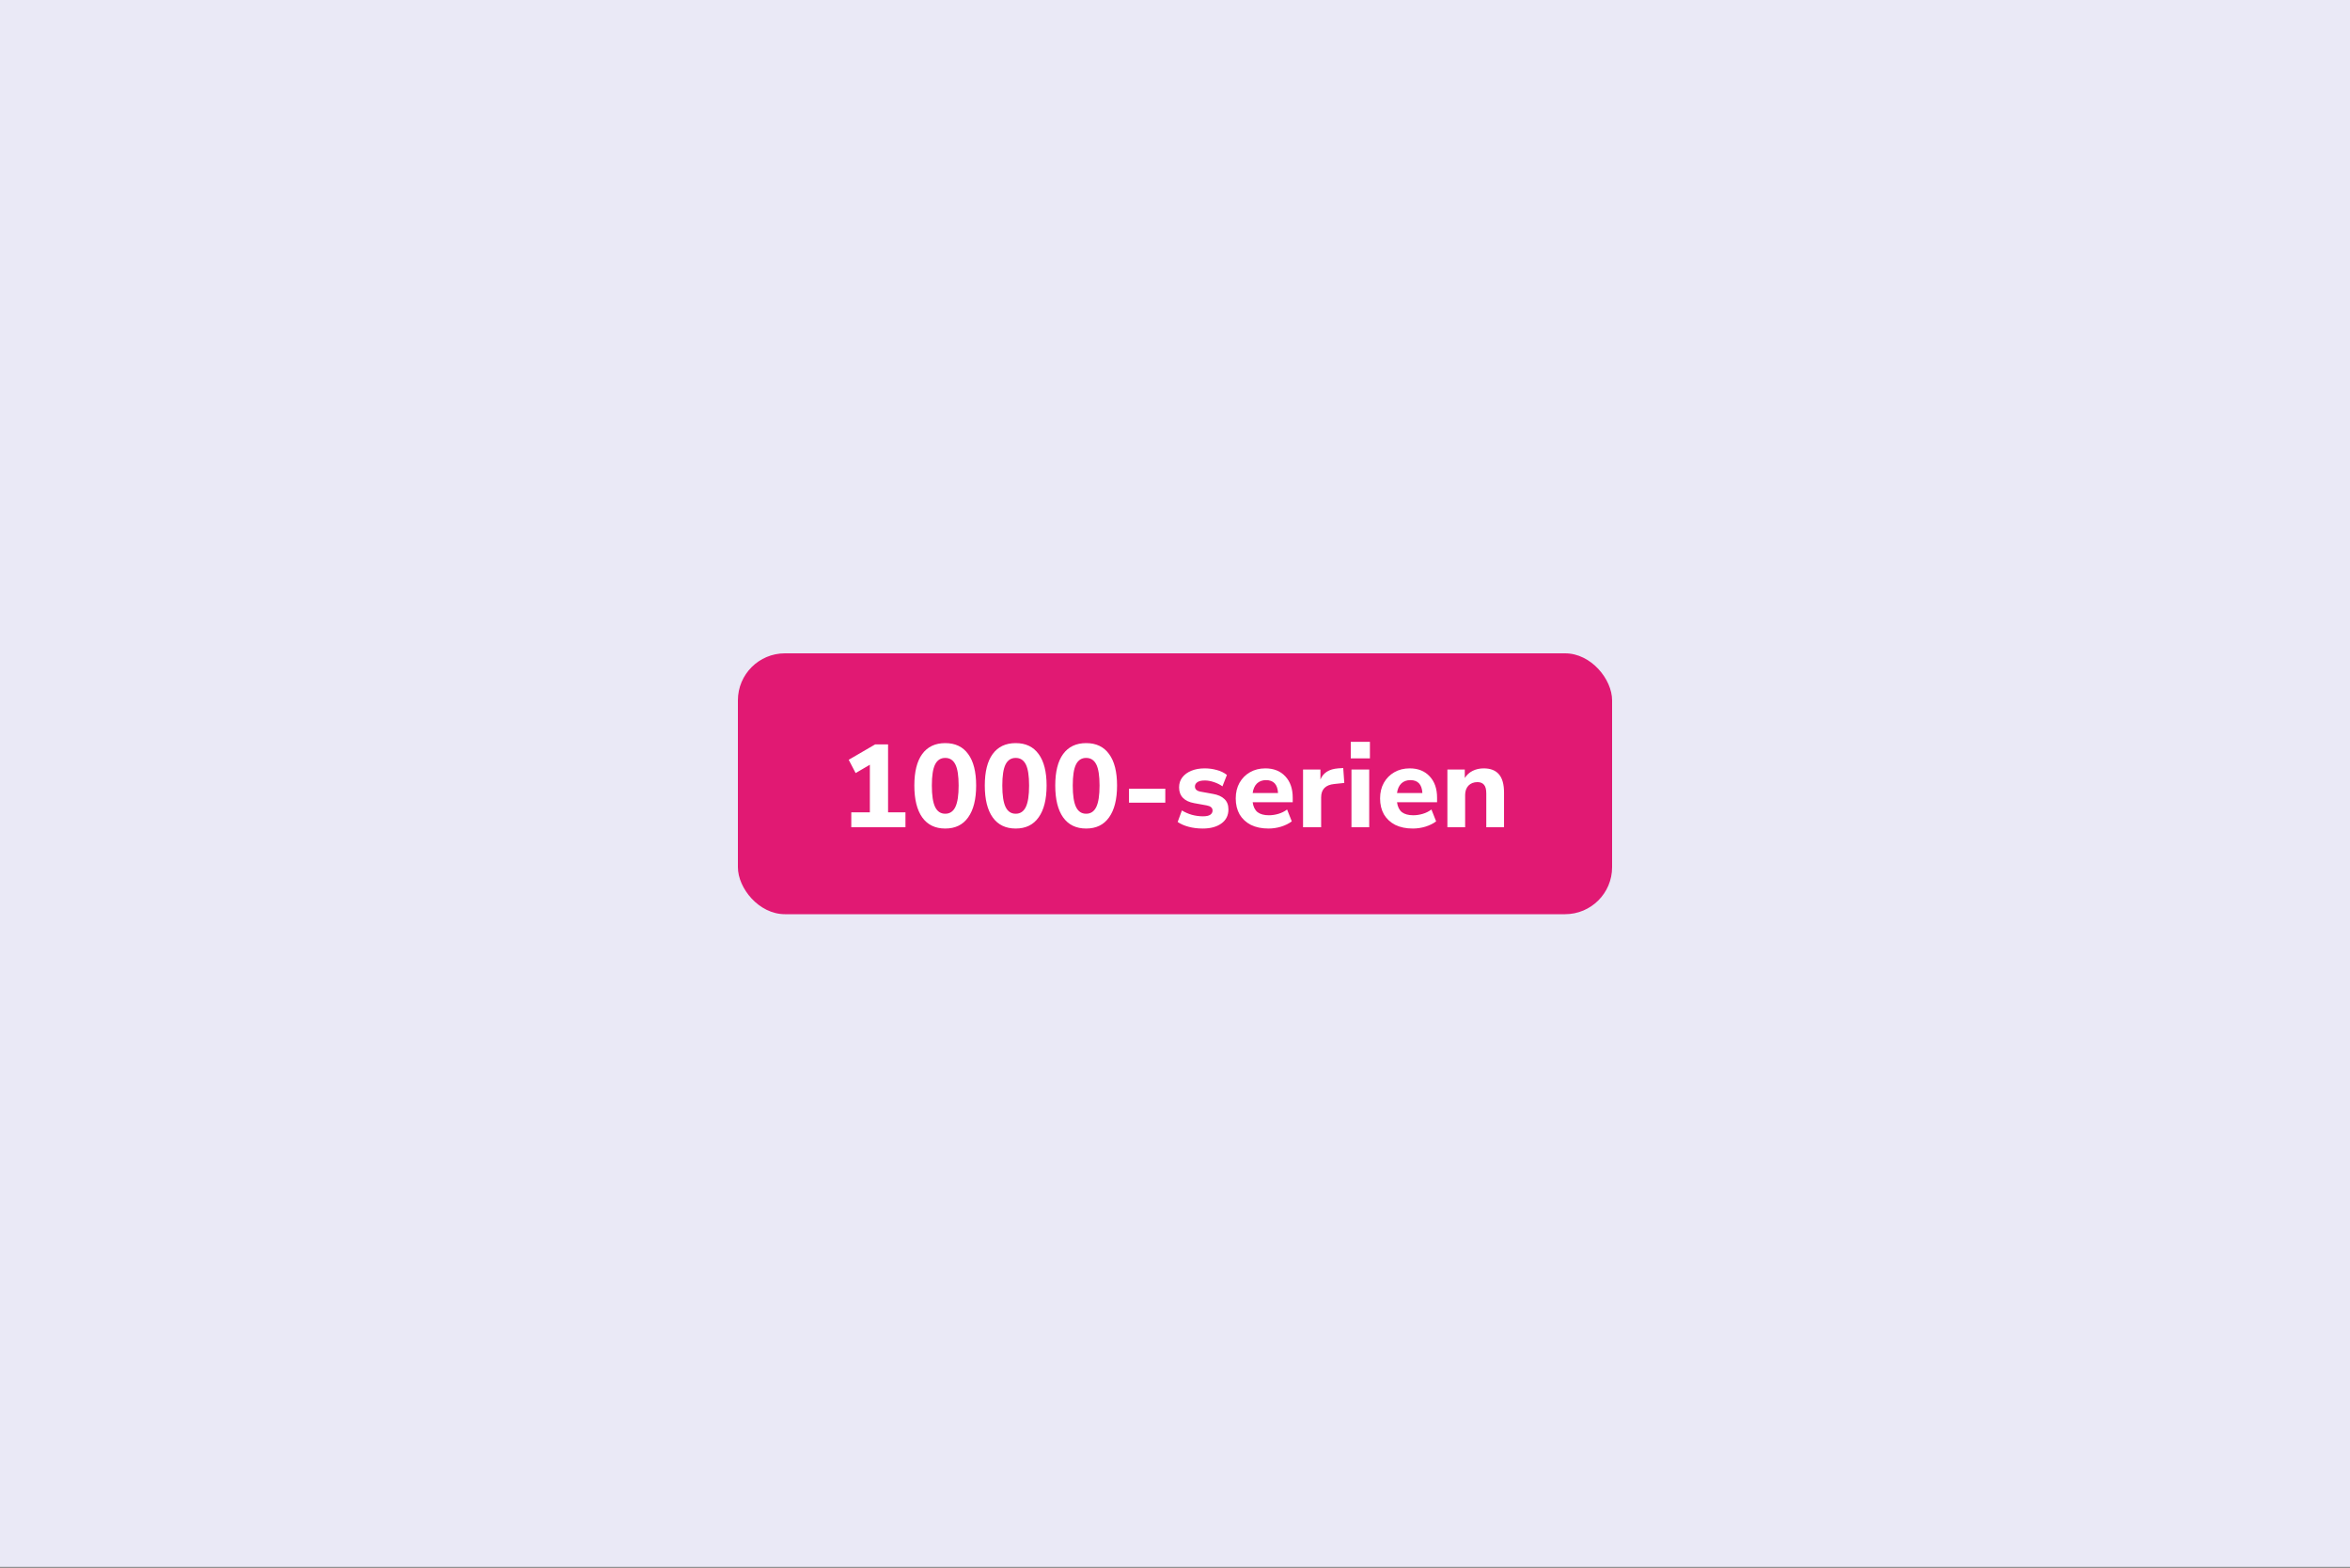 <svg width="1000" height="667" viewBox="0 0 1000 667" fill="none" xmlns="http://www.w3.org/2000/svg">
<rect x="0" y="0" width="1000" height="667" fill="#333333" stroke="none"/>
<rect width="1000" height="666.75" fill="#EAE9F6"/>
<rect x="314" y="278" width="372" height="111" rx="20" fill="#e11973"/>
<path d="M362.251 352V345.65H370.151V325.4L364.101 328.95L361.151 323.3L372.401 316.75H377.901V345.65H385.301V352H362.251ZM402.231 352.55C397.965 352.55 394.698 350.967 392.431 347.8C390.198 344.633 389.081 340.117 389.081 334.25C389.081 328.383 390.198 323.917 392.431 320.85C394.698 317.75 397.965 316.2 402.231 316.2C406.498 316.2 409.748 317.75 411.981 320.85C414.248 323.917 415.381 328.383 415.381 334.25C415.381 340.117 414.248 344.633 411.981 347.8C409.748 350.967 406.498 352.55 402.231 352.55ZM402.231 346.25C404.165 346.25 405.598 345.3 406.531 343.4C407.465 341.467 407.931 338.417 407.931 334.25C407.931 330.083 407.465 327.083 406.531 325.25C405.598 323.417 404.165 322.5 402.231 322.5C400.298 322.5 398.865 323.417 397.931 325.25C396.998 327.083 396.531 330.083 396.531 334.25C396.531 338.417 396.998 341.467 397.931 343.4C398.865 345.3 400.298 346.25 402.231 346.25ZM432.212 352.55C427.945 352.55 424.679 350.967 422.412 347.8C420.179 344.633 419.062 340.117 419.062 334.25C419.062 328.383 420.179 323.917 422.412 320.85C424.679 317.75 427.945 316.2 432.212 316.2C436.479 316.2 439.729 317.75 441.962 320.85C444.229 323.917 445.362 328.383 445.362 334.25C445.362 340.117 444.229 344.633 441.962 347.8C439.729 350.967 436.479 352.55 432.212 352.55ZM432.212 346.25C434.145 346.25 435.579 345.3 436.512 343.4C437.445 341.467 437.912 338.417 437.912 334.25C437.912 330.083 437.445 327.083 436.512 325.25C435.579 323.417 434.145 322.5 432.212 322.5C430.279 322.5 428.845 323.417 427.912 325.25C426.979 327.083 426.512 330.083 426.512 334.25C426.512 338.417 426.979 341.467 427.912 343.4C428.845 345.3 430.279 346.25 432.212 346.25ZM462.192 352.55C457.926 352.55 454.659 350.967 452.392 347.8C450.159 344.633 449.042 340.117 449.042 334.25C449.042 328.383 450.159 323.917 452.392 320.85C454.659 317.75 457.926 316.2 462.192 316.2C466.459 316.2 469.709 317.75 471.942 320.85C474.209 323.917 475.342 328.383 475.342 334.25C475.342 340.117 474.209 344.633 471.942 347.8C469.709 350.967 466.459 352.55 462.192 352.55ZM462.192 346.25C464.126 346.25 465.559 345.3 466.492 343.4C467.426 341.467 467.892 338.417 467.892 334.25C467.892 330.083 467.426 327.083 466.492 325.25C465.559 323.417 464.126 322.5 462.192 322.5C460.259 322.5 458.826 323.417 457.892 325.25C456.959 327.083 456.492 330.083 456.492 334.25C456.492 338.417 456.959 341.467 457.892 343.4C458.826 345.3 460.259 346.25 462.192 346.25ZM480.423 341.55V335.6H495.873V341.55H480.423ZM511.836 352.55C509.669 352.55 507.653 352.3 505.786 351.8C503.919 351.3 502.369 350.617 501.136 349.75L502.936 344.85C504.169 345.617 505.569 346.233 507.136 346.7C508.736 347.133 510.319 347.35 511.886 347.35C513.286 347.35 514.319 347.133 514.986 346.7C515.653 346.233 515.986 345.633 515.986 344.9C515.986 343.733 515.136 343 513.436 342.7L508.186 341.75C506.086 341.383 504.486 340.633 503.386 339.5C502.286 338.367 501.736 336.883 501.736 335.05C501.736 333.383 502.203 331.95 503.136 330.75C504.069 329.55 505.353 328.617 506.986 327.95C508.619 327.283 510.503 326.95 512.636 326.95C514.403 326.95 516.119 327.183 517.786 327.65C519.453 328.083 520.886 328.783 522.086 329.75L520.186 334.6C519.186 333.867 517.986 333.267 516.586 332.8C515.219 332.333 513.936 332.1 512.736 332.1C511.236 332.1 510.153 332.35 509.486 332.85C508.819 333.317 508.486 333.917 508.486 334.65C508.486 335.817 509.269 336.55 510.836 336.85L516.086 337.8C518.253 338.167 519.903 338.9 521.036 340C522.169 341.067 522.736 342.533 522.736 344.4C522.736 346.967 521.736 348.967 519.736 350.4C517.736 351.833 515.103 352.55 511.836 352.55ZM539.796 352.55C536.896 352.55 534.396 352.033 532.296 351C530.229 349.933 528.629 348.45 527.496 346.55C526.396 344.617 525.846 342.35 525.846 339.75C525.846 337.217 526.379 335 527.446 333.1C528.546 331.167 530.029 329.667 531.896 328.6C533.796 327.5 535.979 326.95 538.446 326.95C542.012 326.95 544.846 328.083 546.946 330.35C549.046 332.583 550.096 335.617 550.096 339.45V341.35H533.046C533.312 343.283 534.012 344.7 535.146 345.6C536.312 346.467 537.912 346.9 539.946 346.9C541.279 346.9 542.629 346.7 543.996 346.3C545.362 345.9 546.596 345.283 547.696 344.45L549.696 349.5C548.462 350.433 546.946 351.183 545.146 351.75C543.379 352.283 541.596 352.55 539.796 352.55ZM538.746 331.95C537.146 331.95 535.846 332.433 534.846 333.4C533.879 334.367 533.279 335.717 533.046 337.45H543.846C543.646 333.783 541.946 331.95 538.746 331.95ZM554.487 352V327.45H561.887V331.7C563.054 328.833 565.554 327.25 569.387 326.95L571.587 326.8L572.037 333.15L567.787 333.6C564.054 333.967 562.187 335.867 562.187 339.3V352H554.487ZM574.792 322.7V315.65H582.942V322.7H574.792ZM575.092 352V327.45H582.642V352H575.092ZM601.221 352.55C598.321 352.55 595.821 352.033 593.721 351C591.655 349.933 590.055 348.45 588.921 346.55C587.821 344.617 587.271 342.35 587.271 339.75C587.271 337.217 587.805 335 588.871 333.1C589.971 331.167 591.455 329.667 593.321 328.6C595.221 327.5 597.405 326.95 599.871 326.95C603.438 326.95 606.271 328.083 608.371 330.35C610.471 332.583 611.521 335.617 611.521 339.45V341.35H594.471C594.738 343.283 595.438 344.7 596.571 345.6C597.738 346.467 599.338 346.9 601.371 346.9C602.705 346.9 604.055 346.7 605.421 346.3C606.788 345.9 608.021 345.283 609.121 344.45L611.121 349.5C609.888 350.433 608.371 351.183 606.571 351.75C604.805 352.283 603.021 352.55 601.221 352.55ZM600.171 331.95C598.571 331.95 597.271 332.433 596.271 333.4C595.305 334.367 594.705 335.717 594.471 337.45H605.271C605.071 333.783 603.371 331.95 600.171 331.95ZM615.913 352V327.45H623.313V331.05C624.146 329.717 625.263 328.7 626.663 328C628.063 327.3 629.629 326.95 631.363 326.95C634.263 326.95 636.429 327.8 637.863 329.5C639.296 331.167 640.013 333.75 640.013 337.25V352H632.463V337.6C632.463 335.9 632.146 334.683 631.513 333.95C630.879 333.183 629.946 332.8 628.713 332.8C627.113 332.8 625.829 333.3 624.863 334.3C623.929 335.3 623.463 336.633 623.463 338.3V352H615.913Z" fill="white"/>
</svg>
